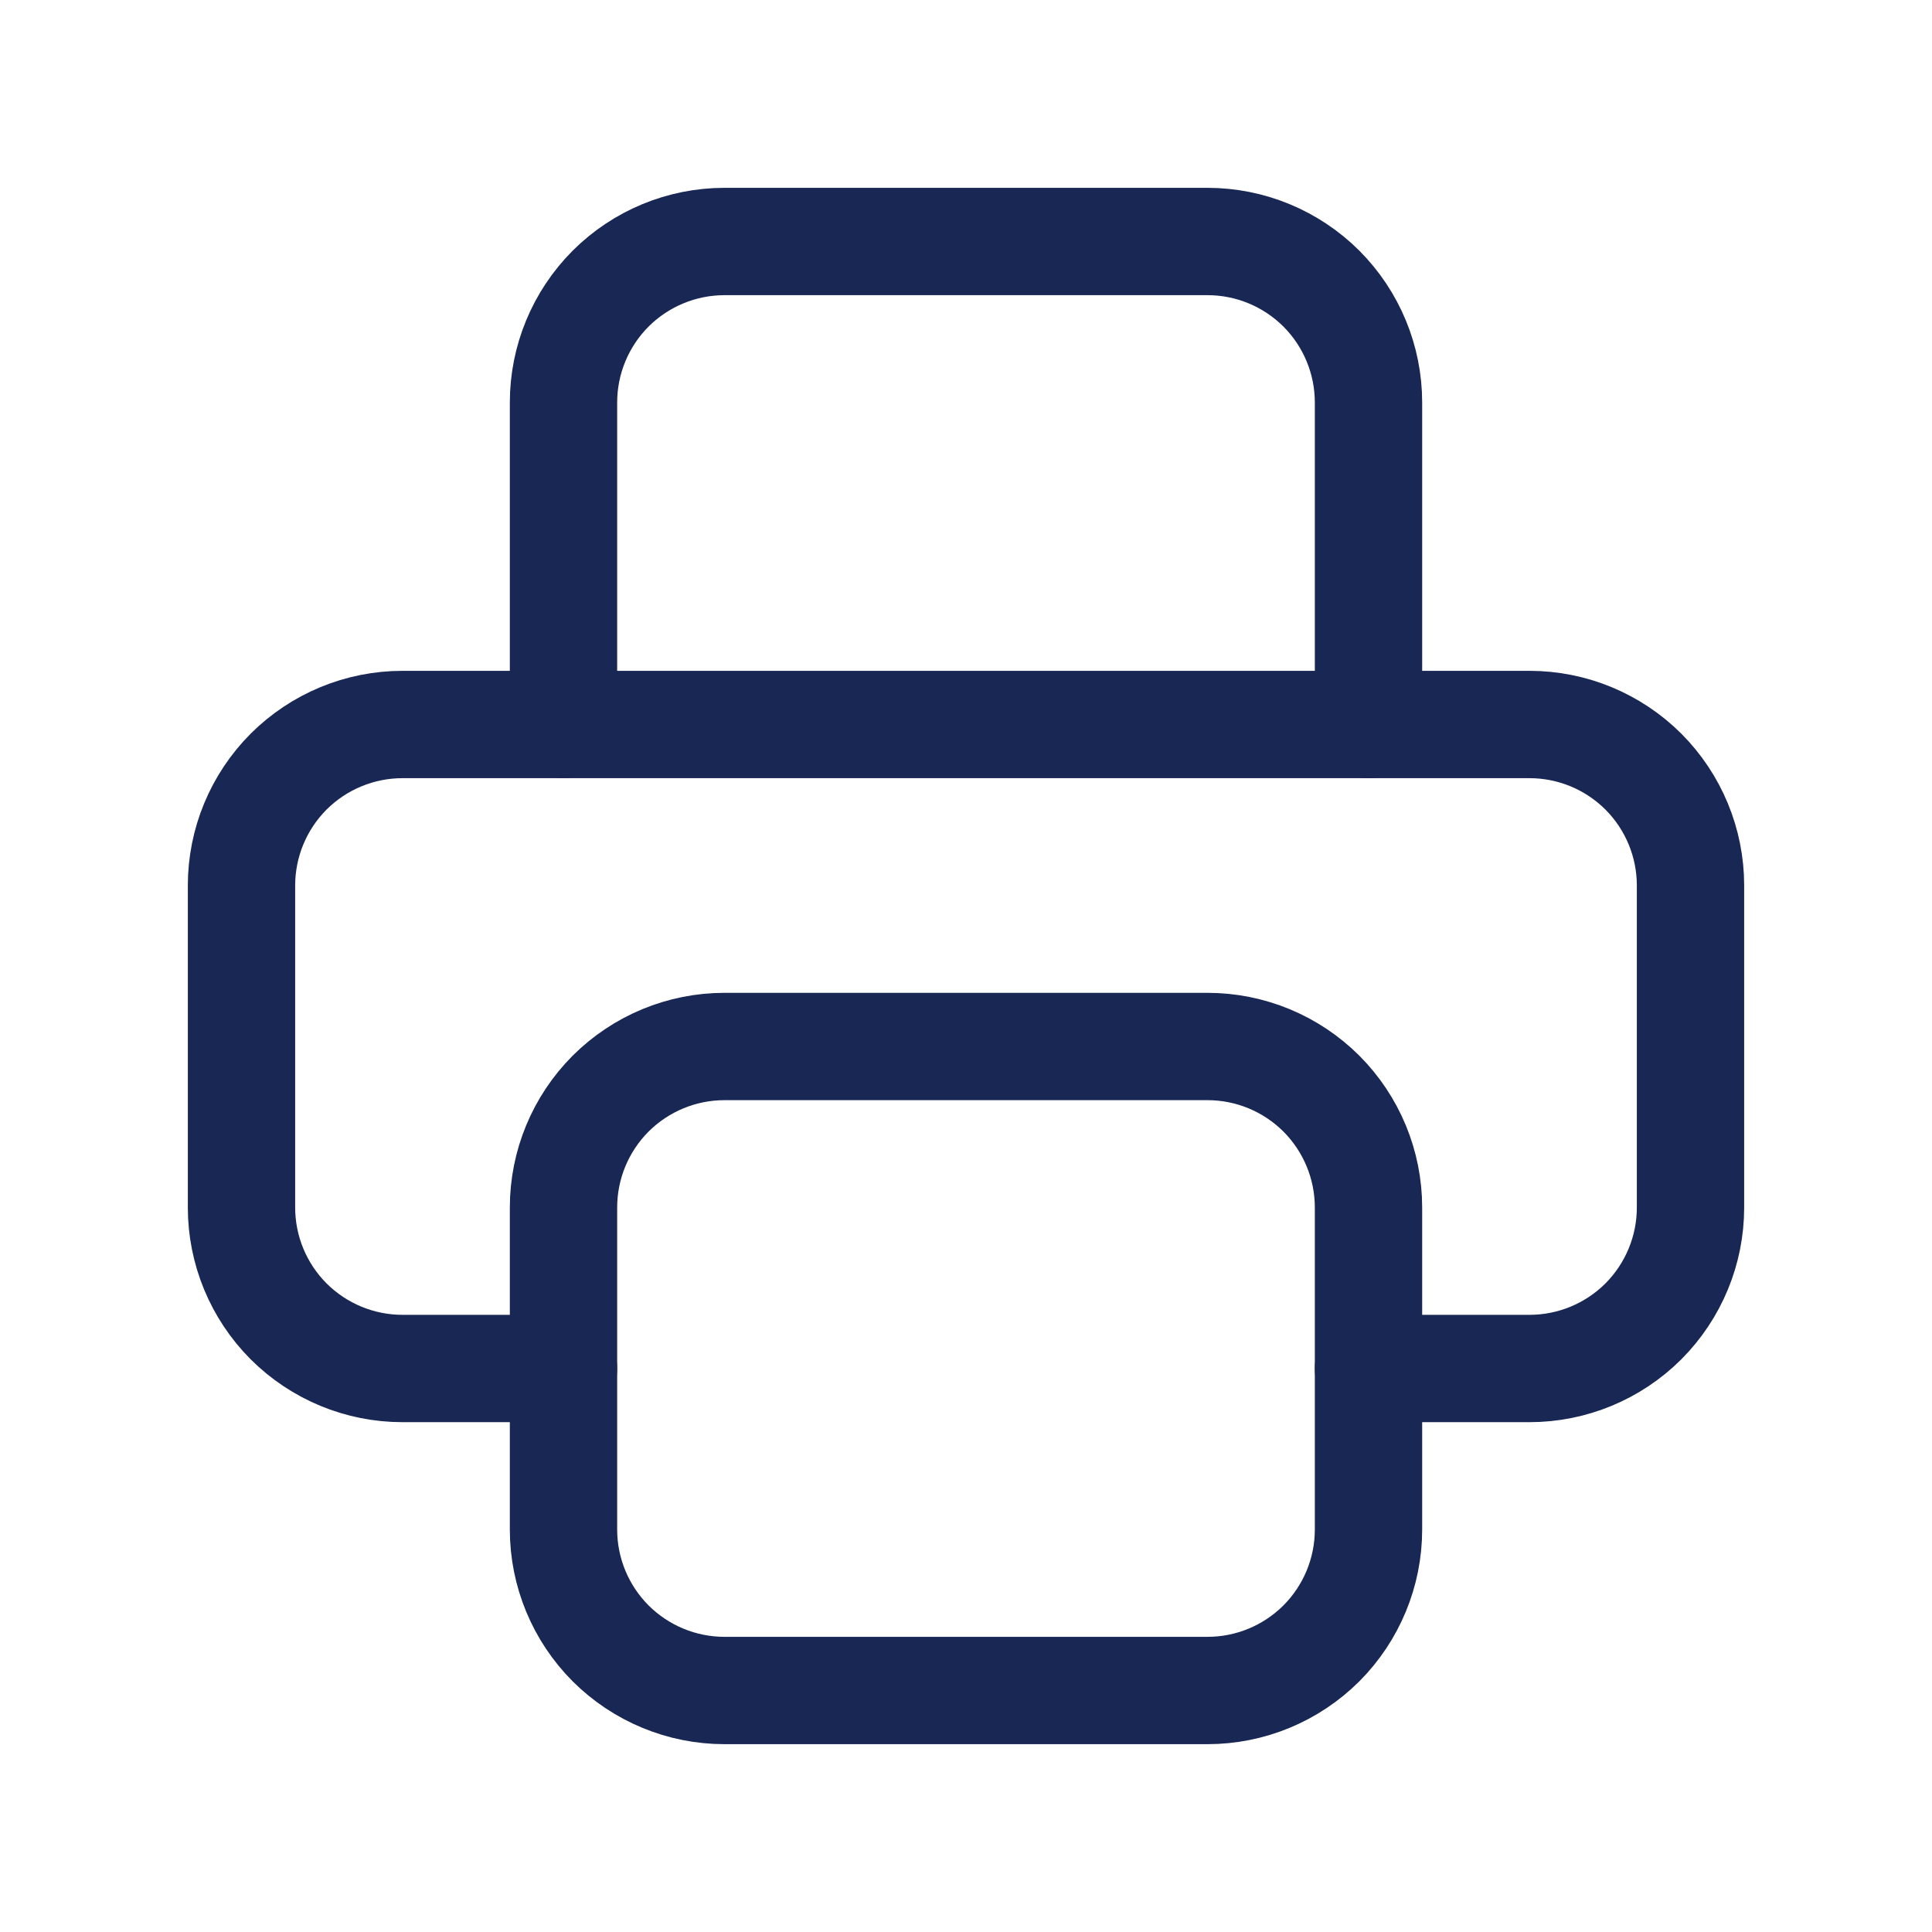 <?xml version="1.0" encoding="UTF-8"?> <svg xmlns="http://www.w3.org/2000/svg" width="18" height="18" viewBox="0 0 18 18" fill="none"><g clip-path="url(#clip0_62_5288)"><path d="M12.75 12.75H14.25C14.648 12.75 15.029 12.592 15.311 12.311C15.592 12.029 15.75 11.648 15.75 11.25V8.25C15.75 7.852 15.592 7.471 15.311 7.189C15.029 6.908 14.648 6.75 14.25 6.75H3.75C3.352 6.75 2.971 6.908 2.689 7.189C2.408 7.471 2.25 7.852 2.25 8.25V11.25C2.25 11.648 2.408 12.029 2.689 12.311C2.971 12.592 3.352 12.75 3.75 12.75H5.25" stroke="#182754" stroke-linecap="round" stroke-linejoin="round"></path><path d="M12.75 6.75V3.75C12.75 3.352 12.592 2.971 12.311 2.689C12.029 2.408 11.648 2.25 11.25 2.25H6.75C6.352 2.25 5.971 2.408 5.689 2.689C5.408 2.971 5.25 3.352 5.25 3.75V6.75" stroke="#182754" stroke-linecap="round" stroke-linejoin="round"></path><path d="M5.25 11.25C5.25 10.852 5.408 10.471 5.689 10.189C5.971 9.908 6.352 9.75 6.75 9.75H11.25C11.648 9.75 12.029 9.908 12.311 10.189C12.592 10.471 12.75 10.852 12.75 11.25V14.25C12.75 14.648 12.592 15.029 12.311 15.311C12.029 15.592 11.648 15.75 11.25 15.75H6.75C6.352 15.75 5.971 15.592 5.689 15.311C5.408 15.029 5.25 14.648 5.25 14.25V11.25Z" stroke="#182754" stroke-linecap="round" stroke-linejoin="round"></path></g><defs><clipPath id="clip0_62_5288"><rect width="18" height="18" fill="white"></rect></clipPath></defs></svg> 